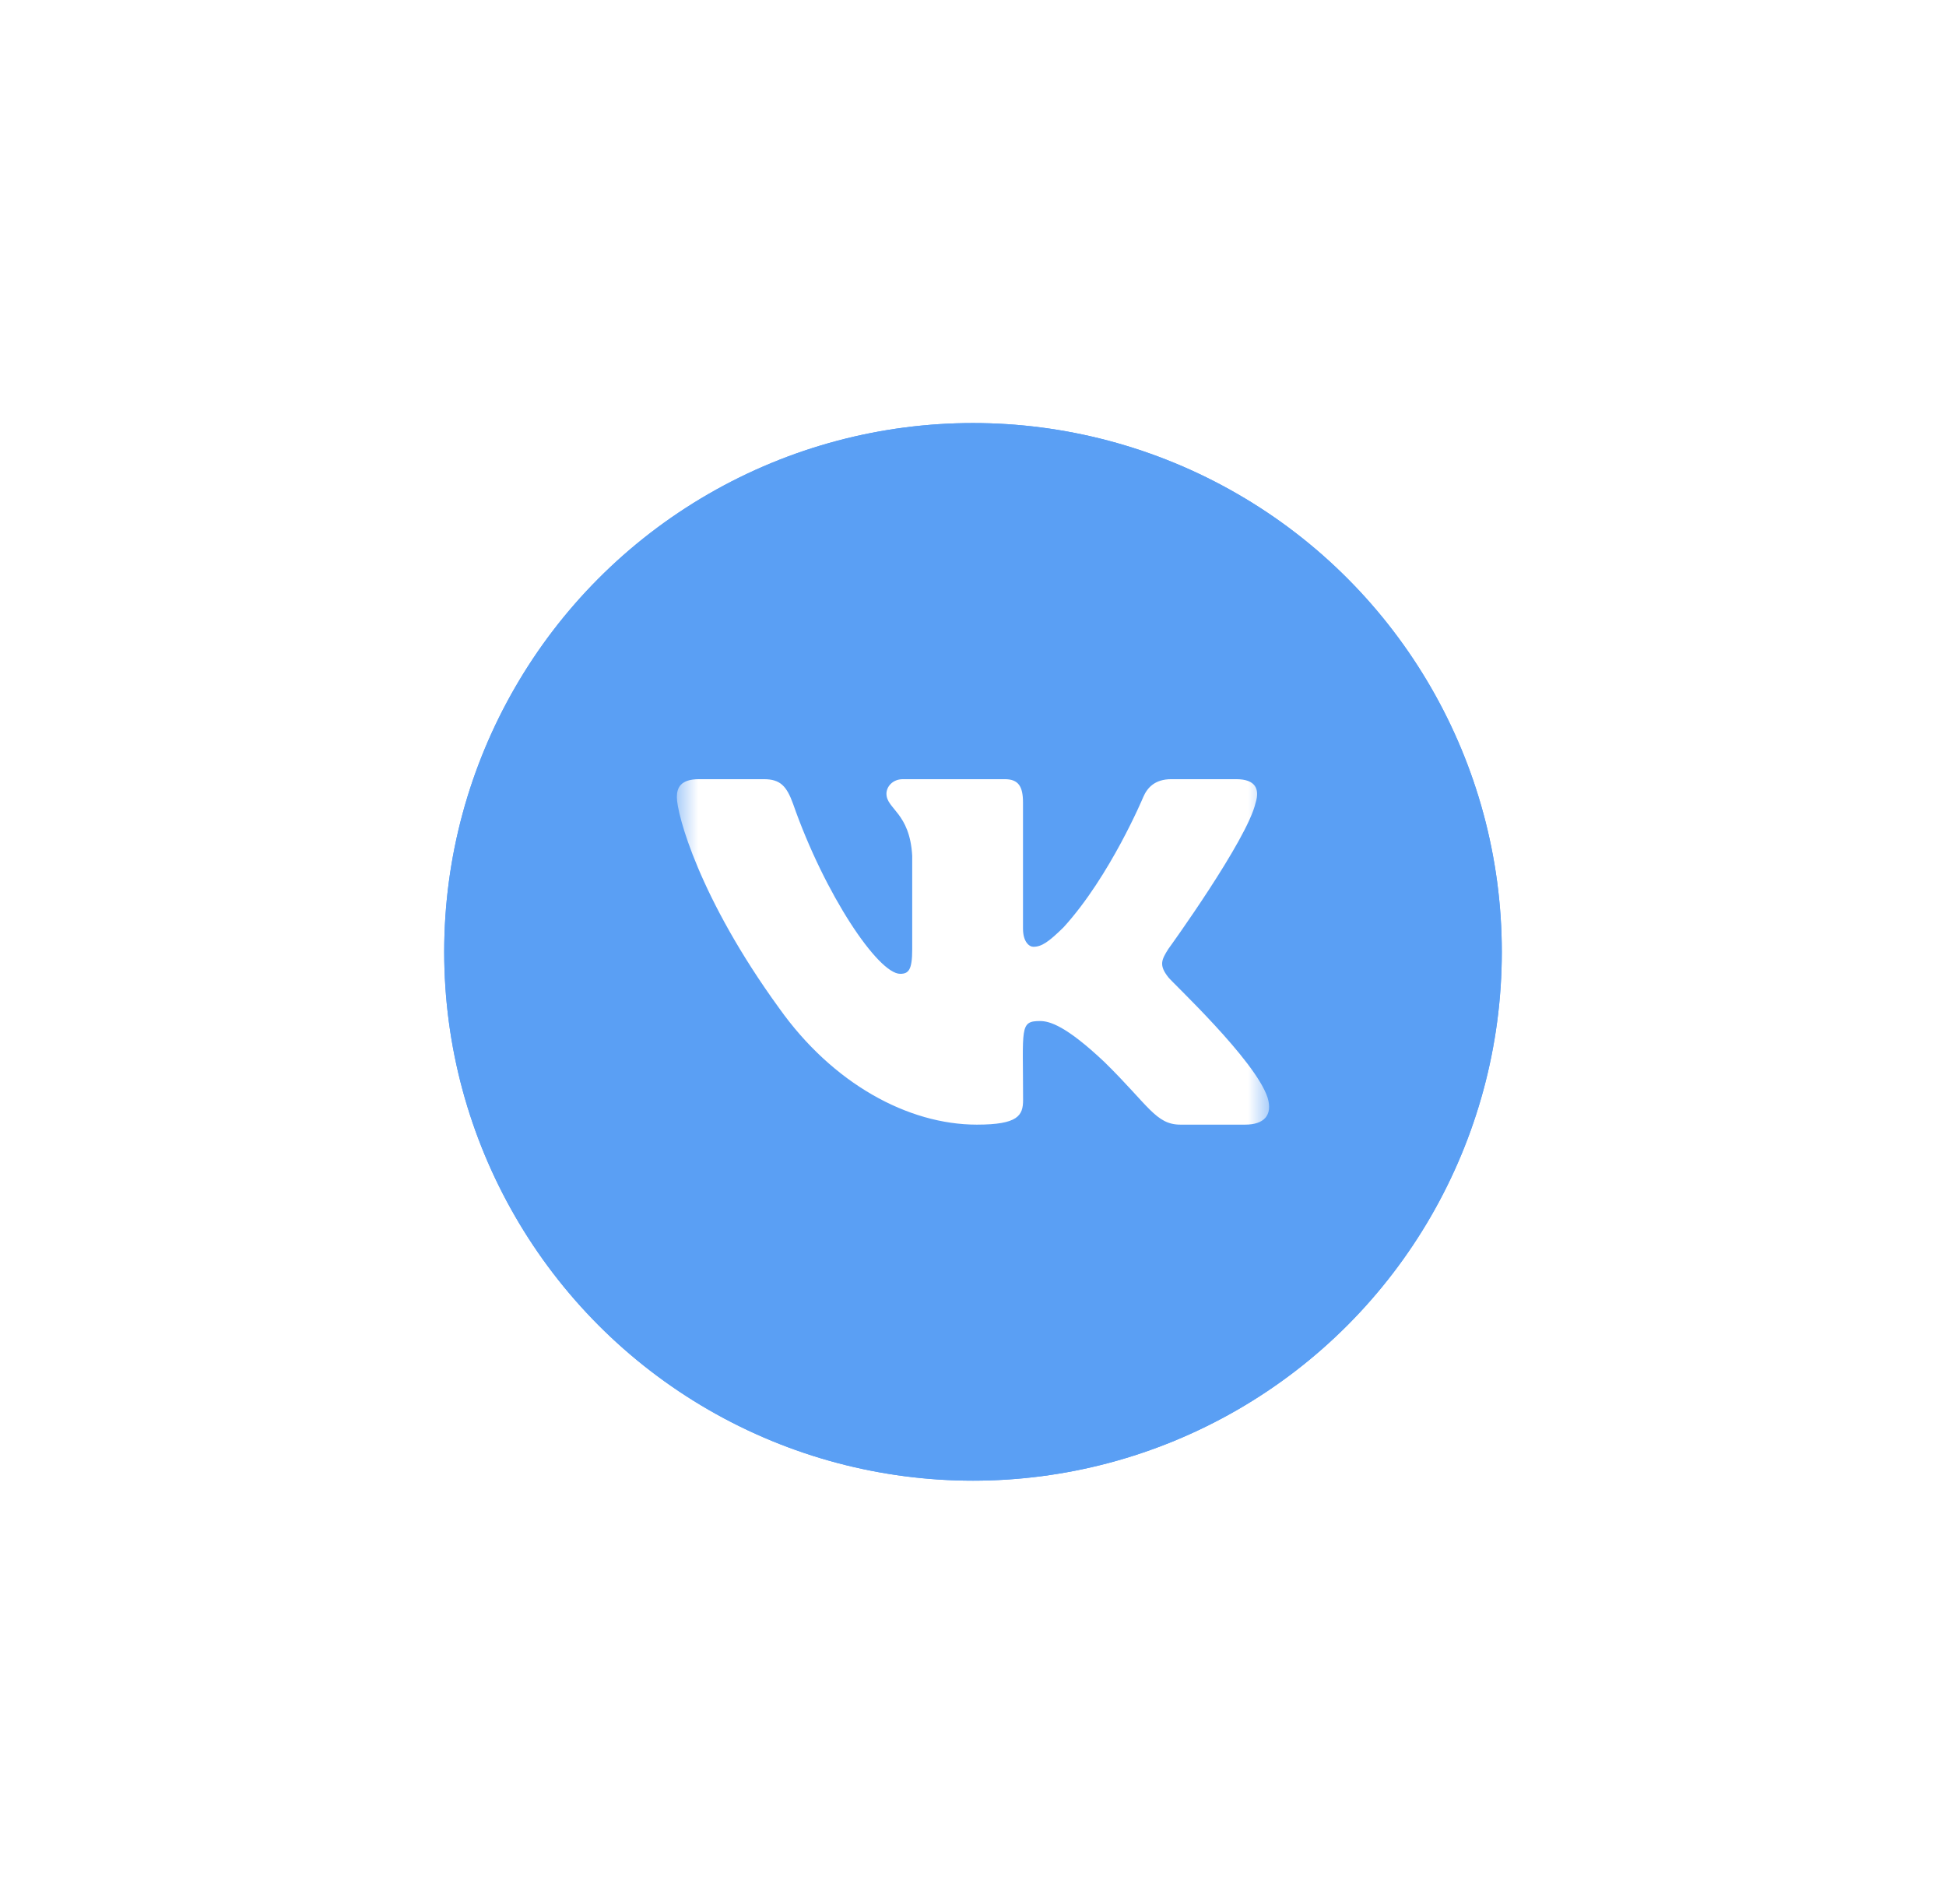 <svg width="46" height="45" viewBox="0 0 46 45" fill="none" xmlns="http://www.w3.org/2000/svg">
<g filter="url(#filter0_d_1048_14)">
<circle cx="23" cy="22.5" r="12.5" fill="#5A9FF4"/>
</g>
<circle cx="23" cy="22.5" r="12.5" fill="#5A9FF4"/>
<mask id="mask0_1048_14" style="mask-type:luminance" maskUnits="userSpaceOnUse" x="16" y="15" width="14" height="15">
<path d="M30 15.5H16V29.5H30V15.5Z" fill="white"/>
</mask>
<g mask="url(#mask0_1048_14)">
<path d="M27.617 23.101C27.391 22.815 27.456 22.688 27.617 22.432C27.62 22.429 29.488 19.847 29.681 18.972L29.682 18.971C29.778 18.652 29.682 18.418 29.22 18.418H27.689C27.299 18.418 27.119 18.619 27.023 18.844C27.023 18.844 26.244 20.709 25.141 21.919C24.786 22.268 24.621 22.38 24.427 22.38C24.331 22.38 24.182 22.268 24.182 21.949V18.971C24.182 18.588 24.073 18.418 23.751 18.418H21.344C21.099 18.418 20.954 18.596 20.954 18.762C20.954 19.125 21.506 19.209 21.563 20.229V22.444C21.563 22.93 21.475 23.019 21.279 23.019C20.759 23.019 19.496 21.146 18.747 19.002C18.596 18.586 18.449 18.418 18.056 18.418H16.525C16.088 18.418 16 18.619 16 18.845C16 19.242 16.52 21.22 18.42 23.834C19.686 25.617 21.468 26.584 23.09 26.584C24.065 26.584 24.184 26.369 24.184 26C24.184 24.296 24.096 24.135 24.584 24.135C24.81 24.135 25.2 24.247 26.11 25.107C27.15 26.127 27.321 26.584 27.903 26.584H29.434C29.87 26.584 30.091 26.369 29.964 25.946C29.673 25.055 27.706 23.223 27.617 23.101Z" fill="white"/>
</g>
<defs>
<filter id="filter0_d_1048_14" x="0.5" y="0" width="45" height="45" filterUnits="userSpaceOnUse" color-interpolation-filters="sRGB">
<feFlood flood-opacity="0" result="BackgroundImageFix"/>
<feColorMatrix in="SourceAlpha" type="matrix" values="0 0 0 0 0 0 0 0 0 0 0 0 0 0 0 0 0 0 127 0" result="hardAlpha"/>
<feOffset/>
<feGaussianBlur stdDeviation="5"/>
<feColorMatrix type="matrix" values="0 0 0 0 0.094 0 0 0 0 0.467 0 0 0 0 0.949 0 0 0 0.9 0"/>
<feBlend mode="normal" in2="BackgroundImageFix" result="effect1_dropShadow_1048_14"/>
<feBlend mode="normal" in="SourceGraphic" in2="effect1_dropShadow_1048_14" result="shape"/>
</filter>
</defs>
</svg>
